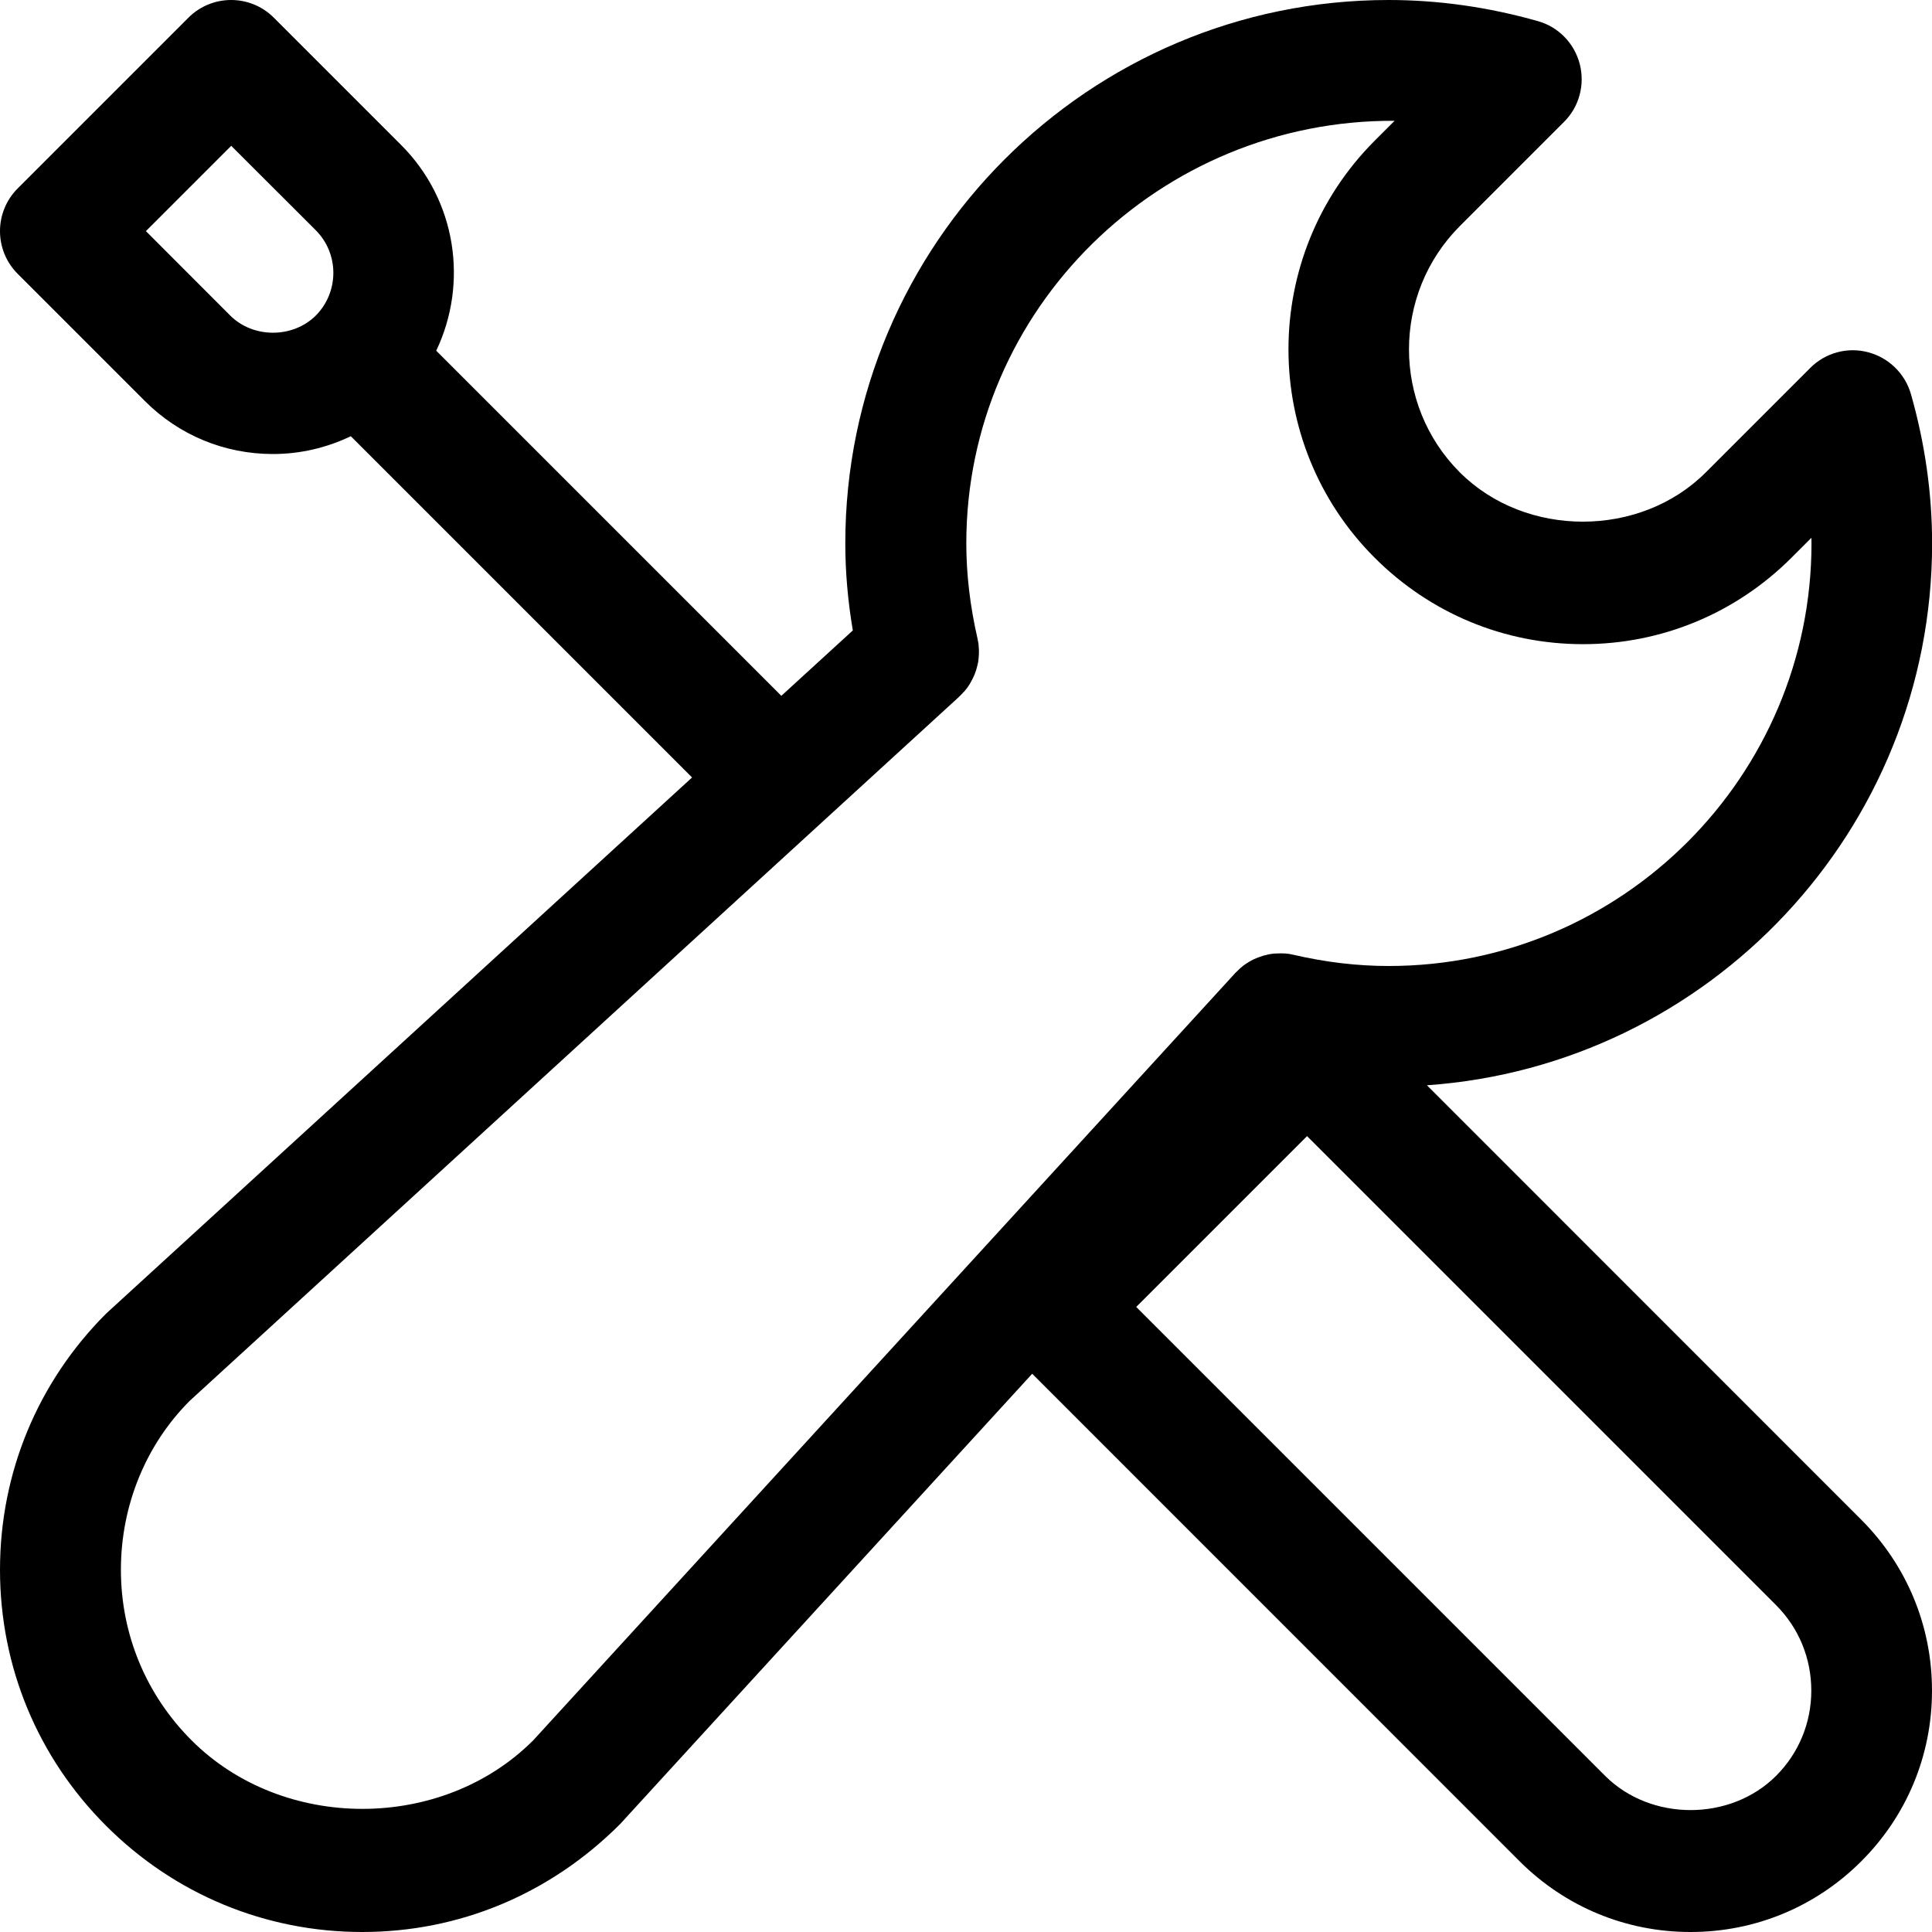 <svg xmlns="http://www.w3.org/2000/svg" fill="none" viewBox="0 0 19 19" height="19" width="19">
<path fill="black" d="M19.001 5.344C19.001 4.854 18.931 4.361 18.793 3.876C18.735 3.674 18.574 3.517 18.371 3.464C18.169 3.41 17.951 3.469 17.802 3.619L16.776 4.645C16.13 5.292 15.003 5.292 14.356 4.645C13.69 3.978 13.69 2.892 14.356 2.224L15.381 1.199C15.531 1.05 15.588 0.833 15.536 0.63C15.483 0.426 15.327 0.265 15.125 0.208C14.639 0.07 14.146 0 13.657 0C10.71 0 8.313 2.397 8.313 5.344C8.313 5.624 8.338 5.911 8.387 6.2L7.684 6.843L4.29 3.449C4.606 2.787 4.491 1.971 3.943 1.424L2.693 0.174C2.461 -0.058 2.085 -0.058 1.853 0.174L0.174 1.853C-0.058 2.085 -0.058 2.461 0.174 2.693L1.424 3.943C1.76 4.28 2.208 4.465 2.684 4.465C2.954 4.465 3.214 4.403 3.45 4.29L6.806 7.646L1.044 12.918C0.37 13.592 0 14.486 0 15.438C0 16.389 0.37 17.283 1.044 17.956C1.718 18.63 2.612 19 3.562 19C4.514 19 5.408 18.63 6.099 17.938L10.151 13.51L14.945 18.305C15.394 18.753 15.99 19 16.625 19C17.26 19 17.856 18.753 18.304 18.305C18.753 17.857 19 17.261 19 16.626C19 15.991 18.753 15.395 18.305 14.946L14.033 10.673C16.805 10.479 19.001 8.164 19.001 5.344ZM2.265 3.104L1.435 2.273L2.274 1.434L3.105 2.264C3.336 2.495 3.336 2.872 3.105 3.104C2.879 3.328 2.49 3.328 2.265 3.104ZM17.813 16.626C17.813 16.943 17.69 17.241 17.466 17.465C17.017 17.913 16.235 17.913 15.786 17.465L11.174 12.853L12.854 11.173L17.466 15.785C17.69 16.009 17.813 16.308 17.813 16.626ZM13.657 9.5C13.35 9.5 13.036 9.463 12.722 9.39C12.714 9.388 12.705 9.387 12.697 9.385C12.687 9.383 12.679 9.381 12.669 9.38C12.66 9.379 12.65 9.378 12.641 9.377C12.63 9.377 12.621 9.376 12.61 9.376C12.602 9.376 12.593 9.376 12.584 9.376C12.573 9.376 12.562 9.376 12.551 9.377C12.544 9.377 12.536 9.377 12.529 9.378C12.516 9.379 12.504 9.381 12.492 9.383C12.487 9.384 12.481 9.385 12.475 9.386C12.462 9.389 12.448 9.392 12.434 9.396C12.431 9.396 12.427 9.397 12.423 9.399C12.408 9.404 12.393 9.409 12.379 9.414C12.377 9.415 12.374 9.415 12.372 9.416C12.356 9.422 12.341 9.43 12.325 9.436C12.324 9.437 12.322 9.438 12.322 9.438C12.306 9.446 12.291 9.454 12.276 9.464C12.274 9.465 12.273 9.466 12.271 9.467C12.257 9.475 12.244 9.485 12.229 9.495C12.226 9.497 12.224 9.5 12.221 9.502C12.209 9.511 12.197 9.521 12.187 9.531C12.182 9.535 12.178 9.54 12.173 9.545C12.166 9.552 12.158 9.559 12.15 9.567L5.243 17.116C4.346 18.013 2.783 18.014 1.885 17.116C1.436 16.668 1.189 16.072 1.189 15.438C1.189 14.803 1.436 14.206 1.866 13.776L9.425 6.859C9.426 6.858 9.426 6.858 9.427 6.857L9.434 6.85C9.437 6.848 9.44 6.844 9.444 6.84C9.453 6.83 9.463 6.821 9.472 6.811C9.478 6.805 9.484 6.798 9.49 6.792C9.496 6.784 9.503 6.776 9.509 6.768C9.515 6.759 9.521 6.751 9.527 6.742C9.531 6.736 9.536 6.729 9.54 6.721C9.546 6.712 9.551 6.701 9.556 6.692C9.56 6.685 9.564 6.678 9.567 6.671C9.572 6.661 9.576 6.651 9.581 6.641C9.585 6.634 9.587 6.625 9.59 6.617C9.593 6.608 9.597 6.599 9.6 6.589C9.603 6.58 9.605 6.57 9.608 6.56C9.61 6.552 9.612 6.544 9.614 6.536C9.617 6.525 9.619 6.514 9.621 6.503C9.622 6.496 9.623 6.489 9.623 6.482C9.624 6.47 9.626 6.458 9.626 6.446C9.626 6.438 9.626 6.431 9.627 6.424C9.627 6.412 9.627 6.4 9.627 6.388C9.627 6.379 9.626 6.371 9.625 6.363C9.624 6.353 9.623 6.342 9.623 6.332C9.621 6.321 9.619 6.311 9.617 6.3C9.616 6.294 9.615 6.287 9.613 6.279C9.54 5.961 9.503 5.646 9.503 5.344C9.503 3.033 11.409 1.176 13.715 1.188L13.518 1.385C12.389 2.516 12.389 4.355 13.518 5.484C14.066 6.032 14.793 6.335 15.568 6.335C16.342 6.335 17.07 6.032 17.618 5.485L17.814 5.289C17.815 5.308 17.815 5.326 17.815 5.345C17.813 7.636 15.949 9.5 13.657 9.5Z"></path>
</svg>
